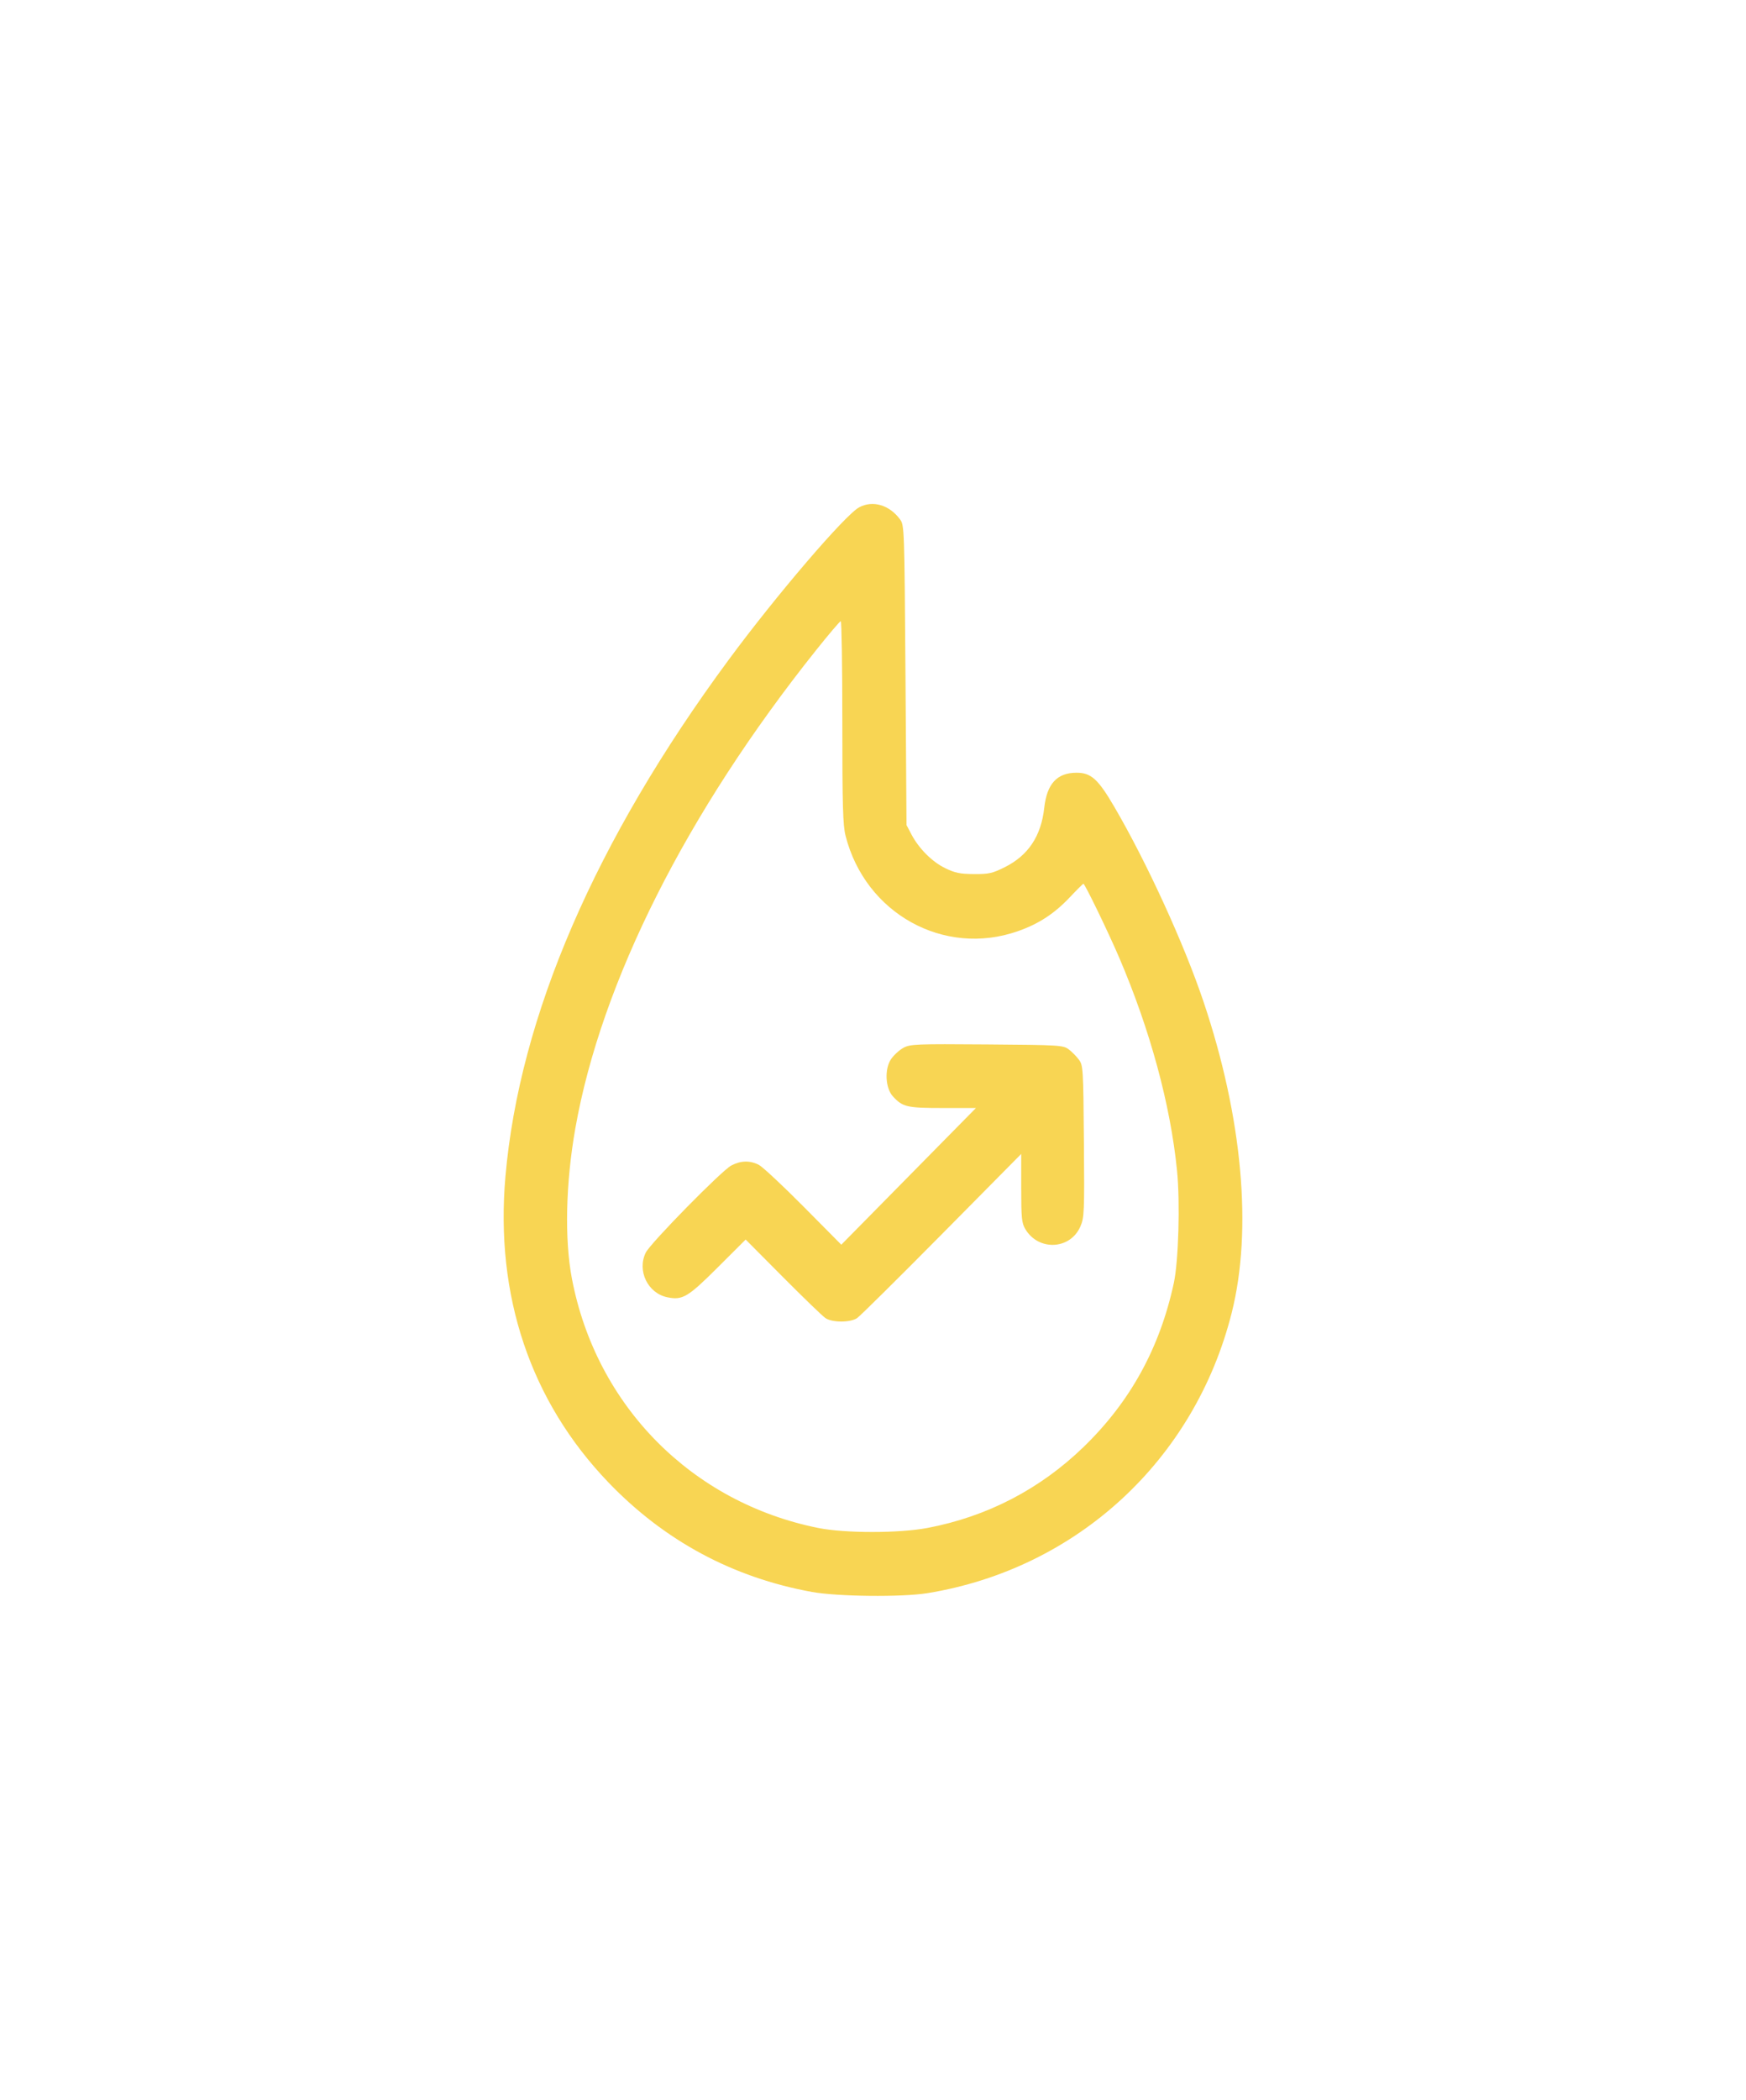 <svg width="104" height="125" viewBox="0 0 104 125" fill="none" xmlns="http://www.w3.org/2000/svg">
<g filter="url(#filter0_d_3_27)">
<path fill-rule="evenodd" clip-rule="evenodd" d="M51.181 30.196C50.349 30.636 46.244 35.428 43.401 39.279C35.464 50.028 30.941 60.492 30.106 70.033C29.485 77.14 31.598 83.411 36.246 88.251C39.576 91.718 43.642 93.904 48.355 94.764C49.889 95.043 53.734 95.084 55.25 94.836C64.14 93.384 71.159 86.919 73.366 78.15C74.612 73.201 74.006 66.515 71.686 59.625C70.53 56.188 68.319 51.361 66.379 48.038C65.409 46.377 64.992 45.999 64.125 45.999C62.962 45.999 62.359 46.654 62.2 48.09C62.014 49.771 61.248 50.923 59.853 51.619C59.11 51.99 58.9 52.037 58.01 52.031C57.182 52.025 56.88 51.963 56.297 51.678C55.515 51.296 54.733 50.513 54.287 49.666L53.996 49.113L53.934 40.192C53.872 31.43 53.866 31.264 53.612 30.919C52.979 30.059 51.994 29.766 51.181 30.196ZM50.173 42.985C50.173 47.982 50.206 49.124 50.366 49.754C51.543 54.38 56.223 56.972 60.622 55.434C61.881 54.994 62.814 54.382 63.762 53.373C64.157 52.953 64.505 52.609 64.534 52.609C64.619 52.609 66.01 55.478 66.66 56.994C68.506 61.301 69.719 65.762 70.11 69.69C70.299 71.588 70.199 75.082 69.917 76.382C69.08 80.25 67.322 83.442 64.551 86.127C61.956 88.643 58.803 90.279 55.25 90.954C53.561 91.276 50.33 91.276 48.736 90.956C41.202 89.44 35.513 83.686 34.067 76.119C33.618 73.773 33.695 70.42 34.27 67.166C35.808 58.467 40.896 48.366 48.606 38.709C49.364 37.759 50.027 36.98 50.079 36.977C50.131 36.975 50.173 39.678 50.173 42.985ZM53.808 62.376C53.567 62.508 53.238 62.809 53.076 63.047C52.675 63.638 52.733 64.774 53.189 65.269C53.769 65.898 54.027 65.958 56.151 65.958H58.131L54.122 70.026L50.112 74.094L47.855 71.818C46.614 70.567 45.417 69.451 45.197 69.339C44.663 69.069 44.122 69.083 43.556 69.382C42.984 69.683 38.742 74.002 38.465 74.564C37.934 75.644 38.585 76.987 39.754 77.225C40.656 77.408 40.973 77.22 42.742 75.456L44.415 73.787L46.636 76.021C47.858 77.249 48.996 78.348 49.167 78.463C49.574 78.736 50.646 78.737 51.054 78.463C51.224 78.349 53.493 76.103 56.096 73.474L60.828 68.692L60.828 70.726C60.829 72.531 60.857 72.806 61.078 73.174C61.865 74.484 63.75 74.391 64.351 73.013C64.584 72.48 64.596 72.191 64.562 67.941C64.527 63.617 64.515 63.419 64.267 63.083C64.125 62.89 63.853 62.614 63.663 62.47C63.331 62.218 63.139 62.206 58.782 62.173C54.55 62.141 54.218 62.154 53.808 62.376Z" fill="#F8D553"/>
</g>
<defs>
<filter id="filter0_d_3_27" x="0" y="0" width="104" height="125" filterUnits="userSpaceOnUse" color-interpolation-filters="sRGB">
<feFlood flood-opacity="0" result="BackgroundImageFix"/>
<feColorMatrix in="SourceAlpha" type="matrix" values="0 0 0 0 0 0 0 0 0 0 0 0 0 0 0 0 0 0 127 0" result="hardAlpha"/>
<feOffset/>
<feGaussianBlur stdDeviation="15"/>
<feComposite in2="hardAlpha" operator="out"/>
<feColorMatrix type="matrix" values="0 0 0 0 0.996 0 0 0 0 0.812 0 0 0 0 0.302 0 0 0 0.75 0"/>
<feBlend mode="normal" in2="BackgroundImageFix" result="effect1_dropShadow_3_27"/>
<feBlend mode="normal" in="SourceGraphic" in2="effect1_dropShadow_3_27" result="shape"/>
</filter>
</defs>
</svg>
